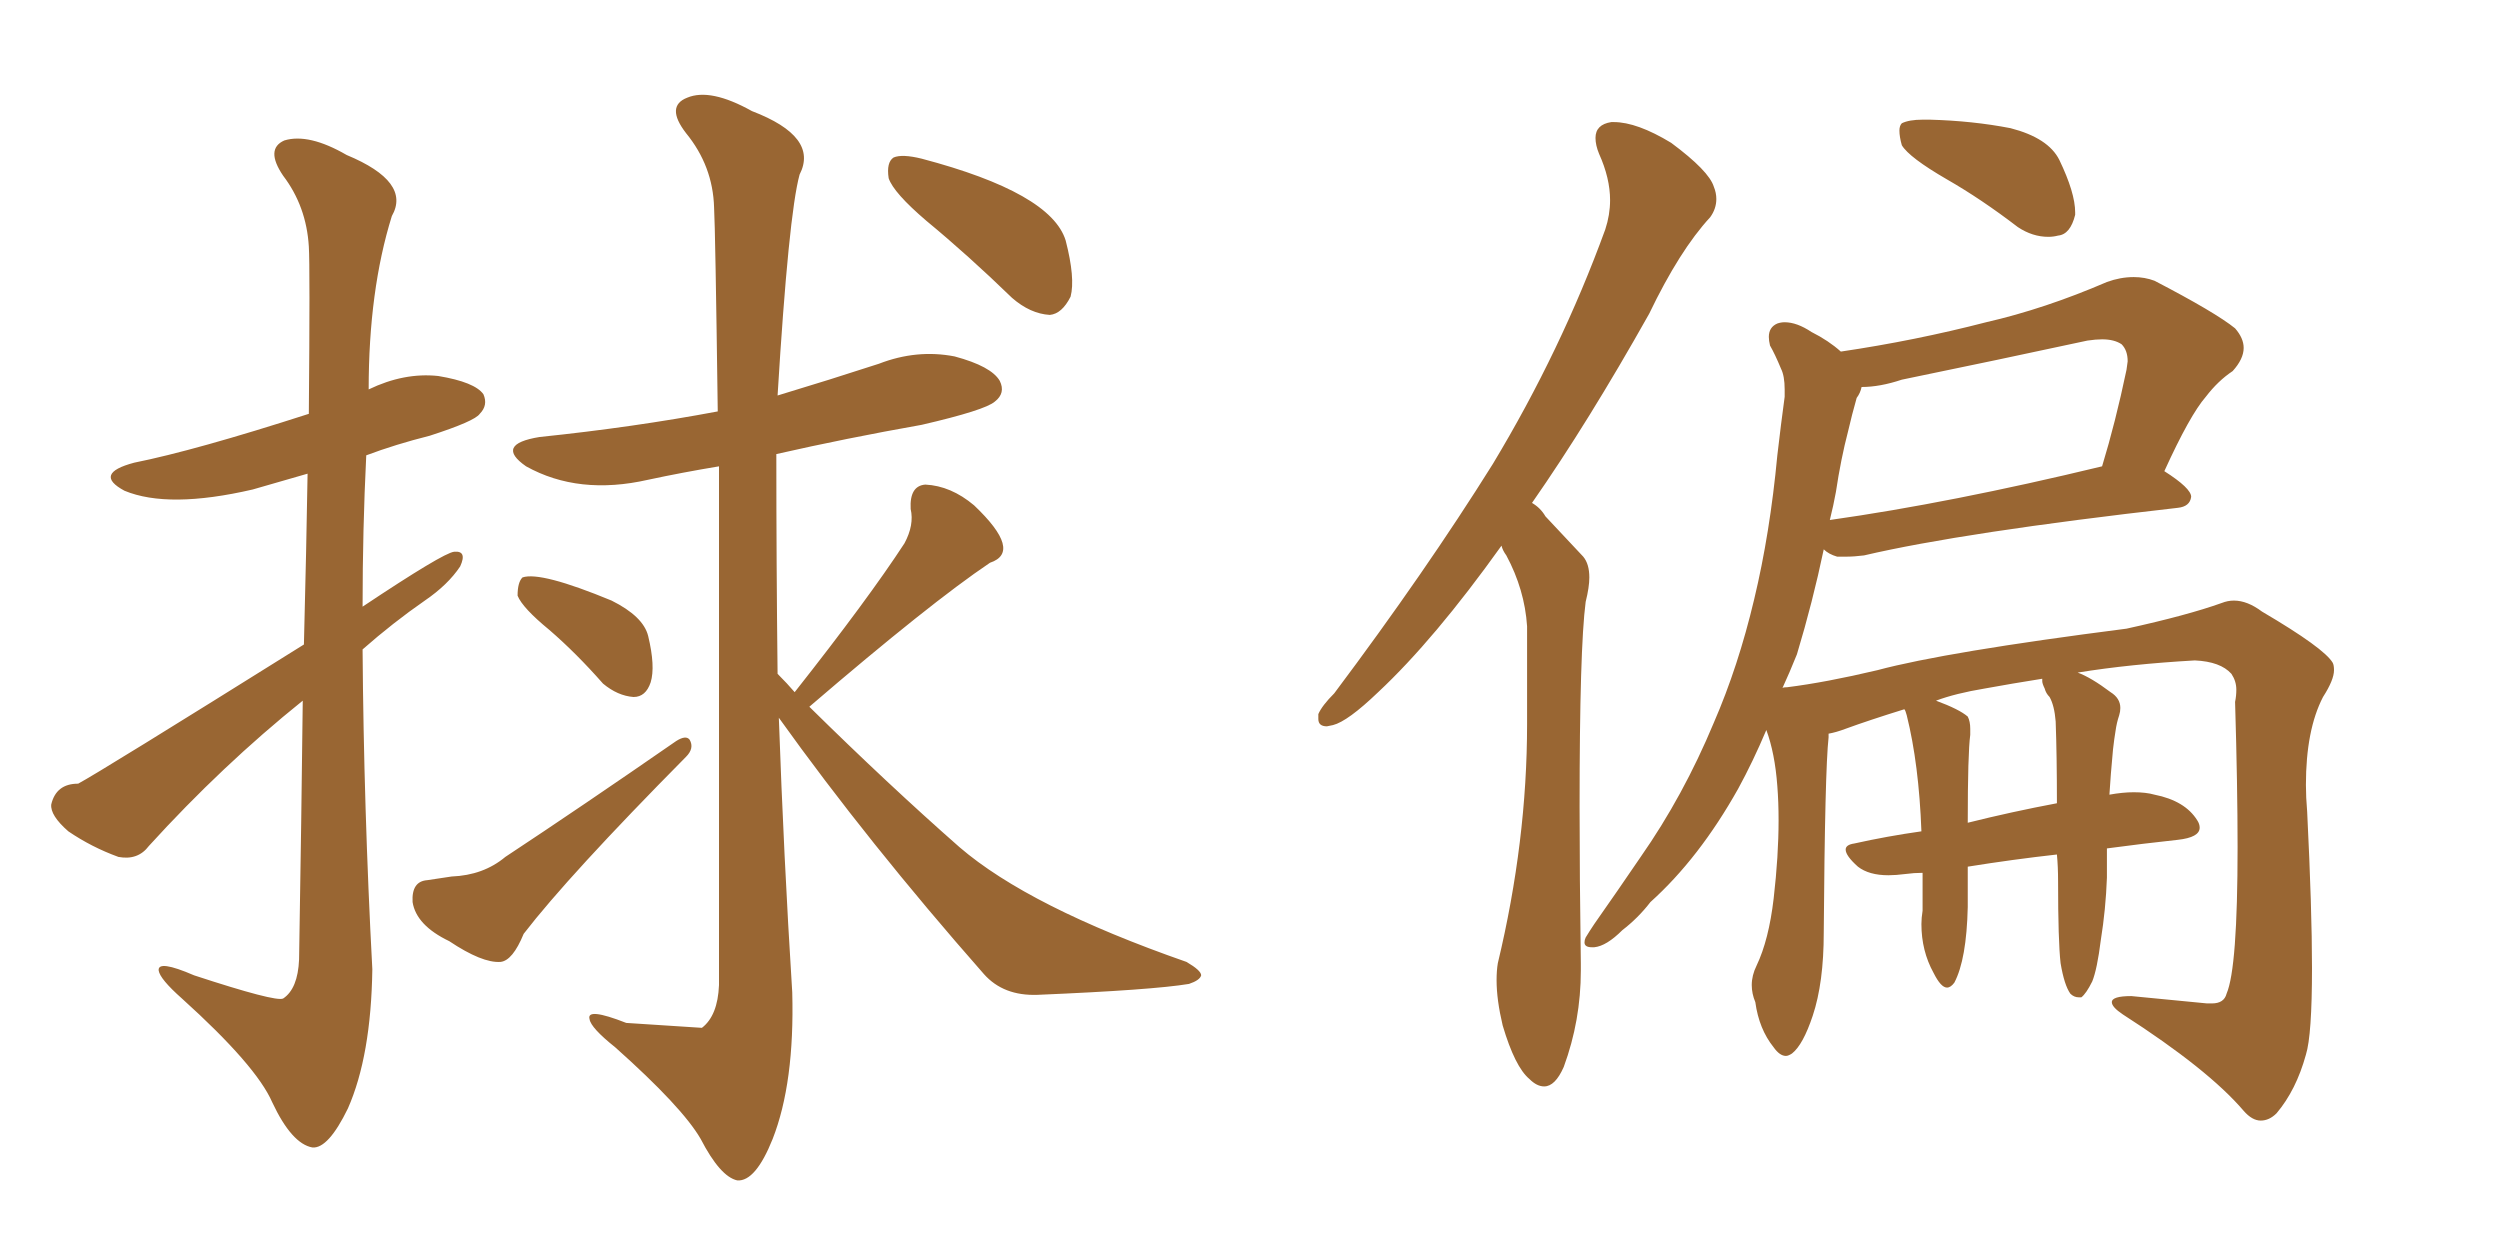 <svg xmlns="http://www.w3.org/2000/svg" xmlns:xlink="http://www.w3.org/1999/xlink" width="300" height="150"><path fill="#996633" padding="10" d="M65.92 75.59L65.92 75.59Q62.70 72.95 62.11 71.48L62.11 71.48Q62.11 69.87 62.70 69.29L62.70 69.29Q64.89 68.55 73.39 72.07L73.39 72.07Q77.20 73.97 77.78 76.32L77.78 76.32Q78.66 79.98 78.08 81.88L78.08 81.88Q77.49 83.64 76.03 83.64L76.03 83.64Q74.12 83.50 72.36 82.03L72.36 82.03Q69.14 78.37 65.92 75.59ZM51.27 105.62L51.27 105.62Q53.17 105.32 54.20 105.18L54.20 105.18Q58.01 105.03 60.64 102.83L60.64 102.83Q69.73 96.83 81.15 88.92L81.15 88.92Q82.32 88.18 82.76 88.77L82.76 88.77Q83.35 89.79 82.32 90.82L82.32 90.82Q68.26 105.03 62.84 112.06L62.84 112.06Q61.52 115.28 60.06 115.43L60.06 115.43Q57.86 115.58 53.91 112.94L53.91 112.94Q49.95 111.04 49.51 108.25L49.51 108.25Q49.37 105.76 51.27 105.62ZM95.36 83.06L95.36 83.06Q104.15 71.92 108.54 65.19L108.54 65.19Q109.72 62.99 109.28 61.08L109.28 61.08Q109.13 58.30 111.04 58.15L111.04 58.15Q114.11 58.30 116.89 60.64L116.89 60.64Q122.75 66.21 118.80 67.53L118.80 67.53Q111.62 72.36 97.12 84.81L97.12 84.81Q106.64 94.19 115.14 101.66L115.14 101.66Q123.49 108.84 142.38 115.43L142.38 115.43Q144.14 116.46 144.14 117.04L144.14 117.04Q143.99 117.63 142.68 118.07L142.68 118.07Q138.28 118.80 124.51 119.38L124.51 119.38Q120.41 119.53 118.07 116.89L118.07 116.89Q104.15 101.07 93.46 86.13L93.46 86.13Q94.04 102.69 95.07 119.09L95.07 119.09Q95.36 129.93 92.72 136.67L92.72 136.67Q90.67 141.80 88.48 141.65L88.48 141.65Q86.43 141.21 84.08 136.67L84.08 136.67Q81.88 132.86 73.83 125.68L73.83 125.68Q70.90 123.34 70.75 122.31L70.75 122.31Q70.31 120.85 75.15 122.75L75.15 122.75Q84.08 123.34 84.23 123.34L84.23 123.34Q86.13 121.88 86.28 118.21L86.28 118.21Q86.28 78.52 86.28 55.96L86.28 55.96Q81.88 56.69 77.78 57.57L77.78 57.57Q69.43 59.47 63.13 55.96L63.13 55.96Q59.33 53.32 64.75 52.44L64.75 52.44Q76.03 51.27 86.13 49.37L86.13 49.37Q85.84 27.54 85.69 24.90L85.69 24.90Q85.55 19.92 82.32 15.97L82.32 15.97Q79.83 12.74 82.47 11.72L82.47 11.72Q85.25 10.55 90.23 13.33L90.23 13.33Q98.29 16.41 95.95 20.95L95.95 20.95Q94.63 25.78 93.31 47.46L93.31 47.46Q99.61 45.56 105.47 43.65L105.47 43.65Q110.01 41.89 114.55 42.77L114.55 42.77Q118.95 43.95 119.97 45.70L119.97 45.70Q120.70 47.17 119.38 48.19L119.38 48.19Q118.21 49.22 110.60 50.98L110.60 50.98Q101.51 52.59 93.16 54.49L93.16 54.49Q93.16 67.53 93.31 80.86L93.31 80.86Q94.48 82.03 95.36 83.06ZM111.18 26.51L111.18 26.51Q107.23 23.14 106.64 21.39L106.64 21.39Q106.35 19.48 107.23 18.90L107.23 18.90Q108.25 18.46 110.60 19.04L110.60 19.04Q126.12 23.14 127.88 28.86L127.88 28.86Q129.05 33.40 128.47 35.60L128.47 35.60Q127.44 37.65 125.98 37.79L125.98 37.79Q123.63 37.65 121.44 35.74L121.44 35.74Q116.16 30.62 111.18 26.51ZM36.47 77.34L36.47 77.34L36.47 77.34Q36.77 65.63 36.91 56.84L36.91 56.84Q33.40 57.86 30.32 58.74L30.32 58.74Q20.21 61.08 14.94 58.89L14.94 58.89Q11.13 56.84 16.11 55.52L16.11 55.52Q23.44 54.05 37.06 49.66L37.06 49.66Q37.21 31.93 37.06 29.59L37.06 29.59Q36.77 24.76 33.98 21.09L33.98 21.09Q31.79 17.87 34.13 16.85L34.13 16.85Q37.06 15.97 41.60 18.60L41.60 18.60Q49.37 21.83 47.02 25.93L47.02 25.93Q44.24 34.86 44.24 46.73L44.24 46.73Q48.49 44.68 52.59 45.12L52.59 45.12Q56.98 45.85 58.01 47.31L58.01 47.31Q58.59 48.63 57.57 49.66L57.57 49.66Q56.98 50.54 51.56 52.29L51.56 52.29Q47.46 53.32 43.95 54.64L43.95 54.64Q43.51 63.57 43.51 72.80L43.51 72.80Q53.17 66.36 54.49 66.21L54.49 66.21Q56.10 66.06 55.22 67.97L55.22 67.97Q53.76 70.17 50.98 72.07L50.98 72.07Q47.17 74.71 43.51 77.93L43.51 77.93Q43.65 96.97 44.68 116.31L44.68 116.31Q44.53 126.71 41.75 133.01L41.75 133.01Q39.40 137.84 37.50 137.70L37.50 137.70Q35.01 137.26 32.67 132.28L32.67 132.28Q30.76 127.88 21.83 119.82L21.83 119.82Q19.19 117.48 19.04 116.46L19.04 116.46Q18.90 115.14 23.29 117.04L23.29 117.04Q33.11 120.26 33.98 119.82L33.98 119.82Q35.74 118.65 35.89 115.14L35.89 115.14Q36.18 97.71 36.33 84.08L36.33 84.08Q26.66 91.85 17.87 101.51L17.87 101.51Q16.55 103.27 14.21 102.83L14.21 102.83Q10.99 101.66 8.20 99.76L8.20 99.76Q6.01 97.85 6.15 96.53L6.15 96.53Q6.74 94.04 9.38 94.04L9.38 94.04Q11.87 92.72 36.47 77.34ZM180.18 65.48L180.18 65.48Q172.12 76.76 165.38 83.06L165.38 83.06Q161.72 86.57 159.96 87.01L159.96 87.01L159.23 87.16Q158.20 87.16 158.20 86.28L158.20 86.28L158.20 85.69Q158.64 84.67 160.11 83.20L160.11 83.20Q171.09 68.55 179.15 55.66L179.15 55.66Q187.35 42.04 192.63 27.54L192.63 27.54Q193.21 25.78 193.21 24.02L193.21 24.02Q193.21 21.39 191.89 18.46L191.89 18.46Q191.46 17.43 191.46 16.55L191.46 16.55Q191.46 14.94 193.36 14.65L193.36 14.65L193.65 14.65Q196.44 14.65 200.54 17.14L200.54 17.14Q205.08 20.51 205.66 22.41L205.66 22.41Q205.96 23.14 205.96 23.88L205.96 23.88Q205.96 25.05 205.22 26.07L205.22 26.07Q201.56 30.03 197.90 37.65L197.90 37.65Q190.58 50.68 183.84 60.35L183.84 60.35Q184.86 60.94 185.45 61.96L185.45 61.96Q187.35 64.01 189.99 66.80L189.99 66.80Q190.72 67.68 190.72 69.29L190.72 69.29Q190.72 70.46 190.28 72.22L190.28 72.22Q189.55 77.78 189.55 96.83L189.55 96.83Q189.55 105.03 189.70 115.58L189.70 115.58L189.70 116.46Q189.70 122.46 187.65 128.03L187.65 128.03Q186.62 130.37 185.30 130.37L185.30 130.37Q184.42 130.37 183.54 129.49L183.54 129.49Q181.79 128.03 180.32 123.05L180.32 123.05Q179.59 119.97 179.59 117.63L179.59 117.63Q179.59 116.46 179.74 115.58L179.74 115.58Q183.25 100.93 183.25 86.87L183.25 86.87L183.25 75.15Q182.96 70.75 180.76 66.65L180.76 66.65Q180.32 66.06 180.18 65.48ZM233.64 21.53L233.64 21.53Q229.10 18.90 228.22 17.43L228.22 17.43Q227.93 16.41 227.93 15.67L227.93 15.67Q227.93 15.09 228.22 14.79L228.22 14.79Q229.10 14.36 230.71 14.36L230.71 14.36L231.59 14.36Q236.72 14.50 241.26 15.38L241.26 15.38Q245.80 16.55 247.12 19.19L247.12 19.19Q249.02 23.14 249.02 25.49L249.02 25.49L249.02 25.78Q248.44 28.13 246.97 28.27L246.97 28.27Q246.39 28.42 245.80 28.42L245.80 28.42Q243.90 28.42 242.14 27.25L242.14 27.25Q237.74 23.88 233.64 21.53ZM247.27 115.58L247.27 115.58Q246.97 112.94 246.97 105.76L246.97 105.76Q246.97 104.00 246.83 102.54L246.83 102.54Q241.55 103.13 236.13 104.00L236.13 104.00L236.13 108.84Q235.99 115.14 234.52 117.92L234.52 117.92Q234.08 118.51 233.64 118.51L233.64 118.51Q232.91 118.51 232.03 116.75L232.03 116.75Q230.57 114.11 230.57 110.89L230.57 110.89Q230.57 110.16 230.71 109.28L230.71 109.28L230.71 104.74Q229.69 104.74 228.66 104.88L228.66 104.88Q227.49 105.03 226.61 105.03L226.61 105.03Q224.27 105.03 222.95 104.00L222.95 104.00Q221.48 102.69 221.48 101.95L221.48 101.95Q221.48 101.37 222.51 101.22L222.51 101.22Q226.46 100.34 230.57 99.76L230.57 99.76Q230.27 91.70 228.81 85.84L228.81 85.84Q228.66 85.25 228.52 85.11L228.52 85.11Q224.27 86.43 221.48 87.45L221.48 87.45Q220.31 87.89 219.43 88.04L219.43 88.04L219.43 88.48Q218.99 92.43 218.85 111.91L218.85 111.91Q218.85 117.92 217.53 121.88L217.53 121.88Q216.36 125.39 215.04 126.42L215.04 126.42Q214.60 126.71 214.31 126.71L214.31 126.71Q213.57 126.71 212.84 125.68L212.84 125.68Q211.08 123.49 210.64 120.26L210.64 120.26Q210.21 119.24 210.21 118.21L210.21 118.21Q210.21 117.04 210.79 115.87L210.79 115.87Q212.26 112.79 212.84 107.81L212.84 107.81Q213.43 102.69 213.43 98.44L213.43 98.44Q213.43 96.24 213.28 94.34L213.28 94.34Q212.99 90.38 211.96 87.60L211.96 87.60Q210.35 91.41 208.59 94.63L208.59 94.63Q203.91 102.98 198.05 108.25L198.05 108.25Q196.58 110.16 194.68 111.62L194.68 111.62Q192.77 113.53 191.31 113.67L191.31 113.67L191.02 113.67Q190.14 113.67 190.14 113.09L190.14 113.09Q190.14 112.79 190.28 112.50L190.28 112.50Q190.72 111.77 191.31 110.89L191.31 110.89Q194.09 106.93 196.88 102.83L196.88 102.83Q202.00 95.51 205.66 86.72L205.66 86.72Q208.59 79.98 210.50 71.92L210.50 71.92Q212.40 64.01 213.28 54.64L213.28 54.64Q213.72 50.83 214.16 47.61L214.16 47.61L214.16 46.73Q214.16 45.12 213.72 44.24L213.72 44.24Q212.99 42.48 212.40 41.46L212.40 41.46Q212.26 40.87 212.26 40.43L212.26 40.43Q212.26 39.26 213.28 38.82L213.28 38.82Q213.72 38.67 214.16 38.67L214.16 38.67Q215.63 38.67 217.38 39.84L217.38 39.84Q219.43 40.87 220.90 42.19L220.90 42.19Q229.83 40.87 238.33 38.67L238.33 38.67Q245.36 37.06 252.83 33.84L252.83 33.84Q254.44 33.25 256.05 33.25L256.05 33.25Q257.37 33.25 258.54 33.69L258.54 33.69Q265.87 37.50 268.21 39.40L268.21 39.40Q269.24 40.58 269.24 41.75L269.24 41.75Q269.24 43.07 267.92 44.53L267.92 44.53Q266.16 45.70 264.70 47.61L264.70 47.61Q262.79 49.80 259.72 56.54L259.72 56.54Q262.94 58.59 262.94 59.62L262.94 59.62Q262.79 60.79 261.33 60.94L261.33 60.94Q235.55 63.87 223.68 66.65L223.68 66.65Q222.51 66.80 221.48 66.80L221.48 66.80L220.46 66.80Q219.43 66.50 218.85 65.92L218.85 65.92Q217.53 72.22 215.63 78.52L215.63 78.52Q214.75 80.71 213.87 82.62L213.87 82.62Q213.87 82.47 214.45 82.47L214.45 82.47Q219.14 81.88 225.29 80.42L225.29 80.42Q233.50 78.22 255.18 75.44L255.18 75.44Q262.50 73.83 266.60 72.36L266.60 72.36Q267.33 72.07 268.07 72.07L268.07 72.07Q269.68 72.07 271.44 73.39L271.44 73.39Q278.91 77.78 279.93 79.54L279.93 79.54Q280.08 79.83 280.08 80.42L280.08 80.42Q280.08 81.59 278.76 83.64L278.76 83.64Q276.71 87.60 276.71 94.19L276.71 94.19Q276.71 95.65 276.86 97.41L276.86 97.41Q277.44 109.13 277.44 116.16L277.44 116.16Q277.44 124.22 276.71 126.56L276.71 126.56Q275.54 130.81 273.19 133.59L273.19 133.59Q272.31 134.47 271.29 134.47L271.29 134.47Q270.26 134.47 269.24 133.30L269.24 133.30Q264.99 128.32 254.74 121.73L254.74 121.73Q253.42 120.85 253.42 120.26L253.42 120.26Q253.42 119.53 255.76 119.53L255.76 119.53Q260.45 119.97 264.84 120.41L264.84 120.41L265.43 120.41Q266.89 120.41 267.19 119.24L267.19 119.24Q268.51 116.16 268.51 101.66L268.51 101.66Q268.51 94.34 268.21 84.23L268.21 84.23Q268.36 83.50 268.36 82.76L268.36 82.76Q268.36 81.74 267.77 80.86L267.77 80.86Q266.46 79.39 263.38 79.25L263.38 79.25Q255.62 79.69 249.32 80.71L249.32 80.71Q250.93 81.30 253.27 83.06L253.27 83.06Q254.44 83.79 254.44 84.96L254.44 84.96Q254.44 85.40 254.30 85.84L254.30 85.84Q254.00 86.72 253.86 87.74L253.86 87.74Q253.71 88.62 253.56 89.94L253.56 89.94Q253.27 93.02 253.13 95.36L253.13 95.36Q254.74 95.07 256.05 95.07L256.05 95.07Q257.52 95.07 258.54 95.36L258.54 95.36Q262.21 96.09 263.67 98.44L263.67 98.44Q263.96 98.88 263.96 99.32L263.96 99.32Q263.96 100.49 261.33 100.78L261.33 100.78Q257.23 101.22 252.83 101.81L252.83 101.81L252.83 105.32Q252.69 109.13 252.10 112.79L252.10 112.79Q251.66 116.31 251.07 117.77L251.07 117.77Q250.34 119.24 249.76 119.68L249.76 119.68L249.46 119.68Q248.88 119.68 248.44 119.24L248.44 119.24Q247.71 118.21 247.27 115.58ZM245.95 83.64L245.95 83.64Q245.51 83.20 245.36 82.62L245.36 82.62Q245.07 82.03 245.07 81.74L245.07 81.74L245.07 81.45Q241.41 82.03 238.18 82.62L238.18 82.62Q234.67 83.20 232.32 84.08L232.32 84.08Q235.11 85.11 236.13 85.99L236.13 85.99Q236.43 86.57 236.43 87.45L236.43 87.45L236.43 88.18Q236.13 90.38 236.13 98.73L236.13 98.73Q241.41 97.41 246.83 96.39L246.83 96.39Q246.83 90.67 246.68 86.57L246.68 86.57Q246.53 84.67 245.95 83.64ZM219.58 62.40L219.58 62.40Q234.08 60.35 252.25 55.96L252.25 55.96Q253.86 50.68 255.18 44.38L255.18 44.38L255.32 43.36Q255.32 42.04 254.59 41.31L254.59 41.31Q253.71 40.72 252.25 40.72L252.25 40.72Q251.51 40.72 250.49 40.87L250.49 40.87Q239.65 43.21 228.22 45.56L228.22 45.56Q225.59 46.44 223.39 46.44L223.39 46.44Q223.24 47.17 222.80 47.75L222.80 47.75Q222.22 49.80 221.78 51.71L221.78 51.71Q220.90 55.08 220.31 59.03L220.31 59.03Q220.02 60.64 219.58 62.40Z"/></svg>